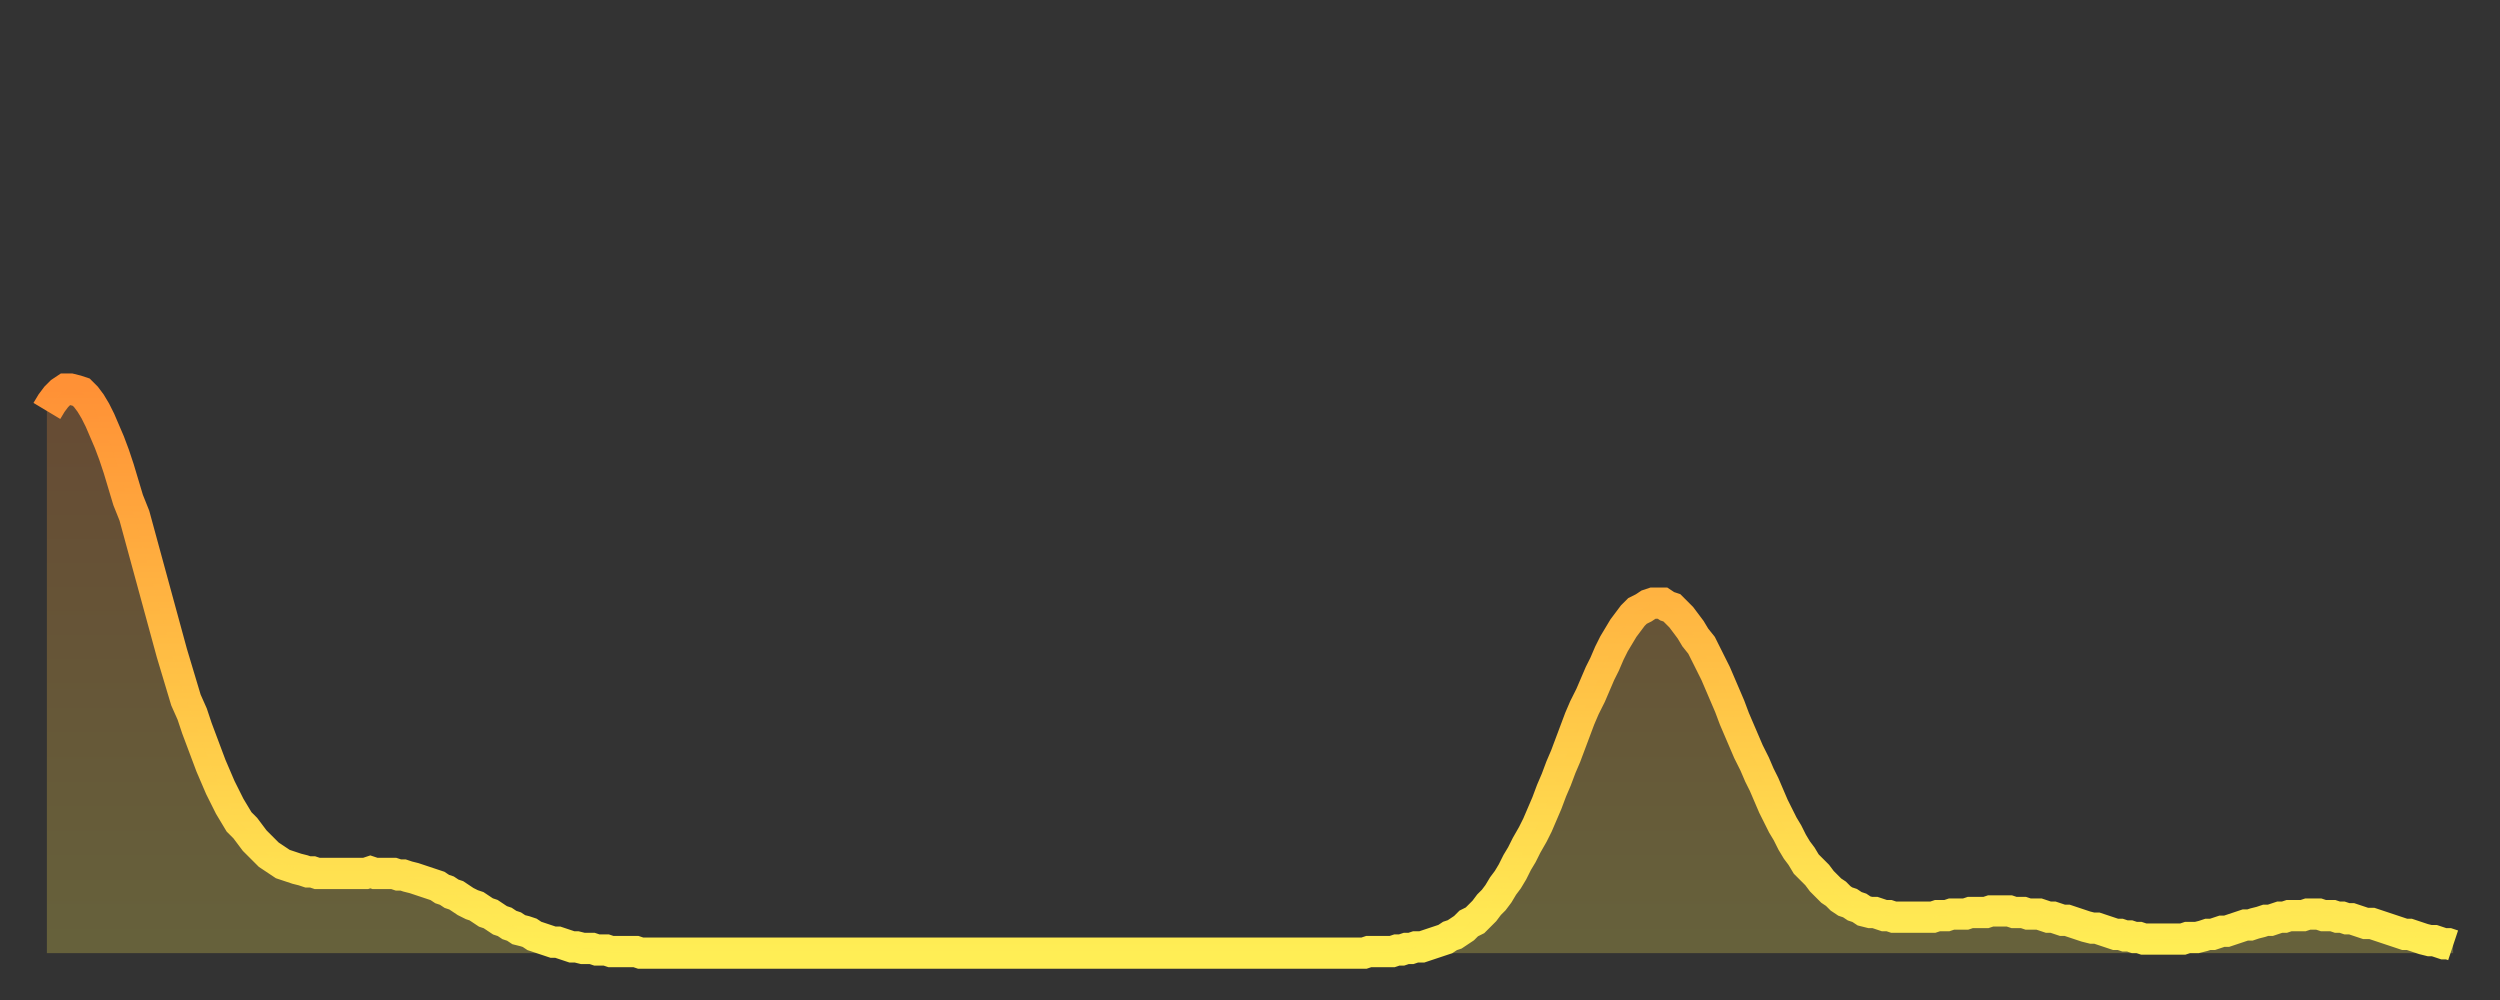 <?xml version="1.0" encoding="utf-8" ?>
<svg baseProfile="full" height="64" version="1.1" width="160" xmlns="http://www.w3.org/2000/svg" xmlns:ev="http://www.w3.org/2001/xml-events" xmlns:xlink="http://www.w3.org/1999/xlink"><rect width="100%" height="100%" fill="#333333" stroke="none"/><defs><linearGradient id="id263628" x1="0" x2="0" y1="0" y2="1"><stop offset="0%" stop-color="#ff9136" /><stop offset="50%" stop-color="#ffc045" /><stop offset="100%" stop-color="#ffee55" /></linearGradient></defs><g transform="translate(3,3)"><g><path d="M 0.0 23.3 L 0.3 22.8 0.6 22.4 0.9 22.1 1.2 21.9 1.5 21.9 1.9 22.0 2.2 22.1 2.5 22.4 2.8 22.8 3.1 23.3 3.4 23.9 3.7 24.6 4.0 25.3 4.3 26.1 4.6 27.0 4.9 28.0 5.2 29.0 5.6 30.0 5.9 31.1 6.2 32.2 6.5 33.3 6.8 34.4 7.1 35.5 7.4 36.6 7.7 37.7 8.0 38.8 8.3 39.8 8.6 40.8 8.9 41.8 9.3 42.7 9.6 43.6 9.9 44.4 10.2 45.2 10.5 46.0 10.8 46.7 11.1 47.4 11.4 48.0 11.7 48.6 12.0 49.1 12.3 49.6 12.7 50.0 13.0 50.4 13.3 50.8 13.6 51.1 13.9 51.4 14.2 51.7 14.5 51.9 14.8 52.1 15.1 52.3 15.4 52.4 15.7 52.5 16.0 52.6 16.4 52.7 16.7 52.8 17.0 52.8 17.3 52.9 17.6 52.9 17.9 52.9 18.2 52.9 18.5 52.9 18.8 52.9 19.1 52.9 19.4 52.9 19.8 52.9 20.1 52.9 20.4 52.9 20.7 52.8 21.0 52.9 21.3 52.9 21.6 52.9 21.9 52.9 22.2 52.9 22.5 53.0 22.8 53.0 23.1 53.1 23.5 53.2 23.8 53.3 24.1 53.4 24.4 53.5 24.7 53.6 25.0 53.7 25.3 53.9 25.6 54.0 25.9 54.2 26.2 54.3 26.5 54.5 26.8 54.7 27.2 54.9 27.5 55.0 27.8 55.2 28.1 55.4 28.4 55.5 28.7 55.7 29.0 55.9 29.3 56.0 29.6 56.2 29.9 56.3 30.2 56.5 30.6 56.6 30.9 56.7 31.2 56.9 31.5 57.0 31.8 57.1 32.1 57.2 32.4 57.3 32.7 57.3 33.0 57.4 33.3 57.5 33.6 57.6 33.9 57.6 34.3 57.7 34.6 57.7 34.9 57.7 35.2 57.8 35.5 57.8 35.8 57.8 36.1 57.9 36.4 57.9 36.7 57.9 37.0 57.9 37.3 57.9 37.7 57.9 38.0 58.0 38.3 58.0 38.6 58.0 38.9 58.0 39.2 58.0 39.5 58.0 39.8 58.0 40.1 58.0 40.4 58.0 40.7 58.0 41.0 58.0 41.4 58.0 41.7 58.0 42.0 58.0 42.3 58.0 42.6 58.0 42.9 58.0 43.2 58.0 43.5 58.0 43.8 58.0 44.1 58.0 44.4 58.0 44.7 58.0 45.1 58.0 45.4 58.0 45.7 58.0 46.0 58.0 46.3 58.0 46.6 58.0 46.9 58.0 47.2 58.0 47.5 58.0 47.8 58.0 48.1 58.0 48.5 58.0 48.8 58.0 49.1 58.0 49.4 58.0 49.7 58.0 50.0 58.0 50.3 58.0 50.6 58.0 50.9 58.0 51.2 58.0 51.5 58.0 51.8 58.0 52.2 58.0 52.5 58.0 52.8 58.0 53.1 58.0 53.4 58.0 53.7 58.0 54.0 58.0 54.3 58.0 54.6 58.0 54.9 58.0 55.2 58.0 55.6 58.0 55.9 58.0 56.2 58.0 56.5 58.0 56.8 58.0 57.1 58.0 57.4 58.0 57.7 58.0 58.0 58.0 58.3 58.0 58.6 58.0 58.9 58.0 59.3 58.0 59.6 58.0 59.9 58.0 60.2 58.0 60.5 58.0 60.8 58.0 61.1 58.0 61.4 58.0 61.7 58.0 62.0 58.0 62.3 58.0 62.6 58.0 63.0 58.0 63.3 58.0 63.6 58.0 63.9 58.0 64.2 58.0 64.5 58.0 64.8 58.0 65.1 58.0 65.4 58.0 65.7 58.0 66.0 58.0 66.4 58.0 66.7 58.0 67.0 58.0 67.3 58.0 67.6 58.0 67.9 58.0 68.2 58.0 68.5 58.0 68.8 58.0 69.1 58.0 69.4 58.0 69.7 58.0 70.1 58.0 70.4 58.0 70.7 58.0 71.0 58.0 71.3 58.0 71.6 58.0 71.9 58.0 72.2 58.0 72.5 58.0 72.8 58.0 73.1 58.0 73.5 58.0 73.8 58.0 74.1 58.0 74.4 58.0 74.7 58.0 75.0 58.0 75.3 58.0 75.6 58.0 75.9 58.0 76.2 58.0 76.5 58.0 76.8 58.0 77.2 58.0 77.5 58.0 77.8 58.0 78.1 58.0 78.4 58.0 78.7 58.0 79.0 58.0 79.3 58.0 79.6 58.0 79.9 58.0 80.2 58.0 80.5 58.0 80.9 58.0 81.2 58.0 81.5 58.0 81.8 58.0 82.1 58.0 82.4 58.0 82.7 58.0 83.0 58.0 83.3 58.0 83.6 58.0 83.9 58.0 84.3 58.0 84.6 57.9 84.9 57.9 85.2 57.9 85.5 57.9 85.8 57.9 86.1 57.9 86.4 57.8 86.7 57.8 87.0 57.7 87.3 57.7 87.6 57.6 88.0 57.6 88.3 57.5 88.6 57.4 88.9 57.3 89.2 57.2 89.5 57.1 89.8 56.9 90.1 56.8 90.4 56.6 90.7 56.4 91.0 56.1 91.4 55.9 91.7 55.6 92.0 55.3 92.3 54.9 92.6 54.6 92.9 54.2 93.2 53.7 93.5 53.3 93.8 52.8 94.1 52.2 94.4 51.7 94.7 51.1 95.1 50.4 95.4 49.8 95.7 49.1 96.0 48.4 96.3 47.6 96.6 46.9 96.9 46.1 97.2 45.4 97.5 44.6 97.8 43.8 98.1 43.0 98.4 42.3 98.8 41.5 99.1 40.8 99.4 40.1 99.7 39.5 100.0 38.8 100.3 38.2 100.6 37.7 100.9 37.2 101.2 36.8 101.5 36.4 101.8 36.1 102.2 35.9 102.5 35.7 102.8 35.6 103.1 35.6 103.4 35.6 103.7 35.8 104.0 35.9 104.3 36.2 104.6 36.5 104.9 36.9 105.2 37.3 105.5 37.8 105.9 38.3 106.2 38.9 106.5 39.5 106.8 40.1 107.1 40.8 107.4 41.5 107.7 42.2 108.0 43.0 108.3 43.7 108.6 44.4 108.9 45.1 109.3 45.9 109.6 46.6 109.9 47.2 110.2 47.9 110.5 48.6 110.8 49.2 111.1 49.8 111.4 50.3 111.7 50.9 112.0 51.4 112.3 51.8 112.6 52.3 113.0 52.7 113.3 53.0 113.6 53.4 113.9 53.7 114.2 54.0 114.5 54.2 114.8 54.5 115.1 54.7 115.4 54.8 115.7 55.0 116.0 55.1 116.3 55.3 116.7 55.4 117.0 55.4 117.3 55.5 117.6 55.6 117.9 55.6 118.2 55.7 118.5 55.7 118.8 55.7 119.1 55.7 119.4 55.7 119.7 55.7 120.1 55.7 120.4 55.7 120.7 55.7 121.0 55.6 121.3 55.6 121.6 55.6 121.9 55.5 122.2 55.5 122.5 55.5 122.8 55.5 123.1 55.4 123.4 55.4 123.8 55.4 124.1 55.4 124.4 55.3 124.7 55.3 125.0 55.3 125.3 55.3 125.6 55.3 125.9 55.4 126.2 55.4 126.5 55.4 126.8 55.5 127.2 55.5 127.5 55.5 127.8 55.6 128.1 55.7 128.4 55.7 128.7 55.8 129.0 55.9 129.3 55.9 129.6 56.0 129.9 56.1 130.2 56.2 130.5 56.3 130.9 56.4 131.2 56.4 131.5 56.5 131.8 56.6 132.1 56.7 132.4 56.8 132.7 56.8 133.0 56.9 133.3 56.9 133.6 57.0 133.9 57.0 134.2 57.1 134.6 57.1 134.9 57.1 135.2 57.1 135.5 57.1 135.8 57.1 136.1 57.1 136.4 57.1 136.7 57.1 137.0 57.0 137.3 57.0 137.6 57.0 138.0 56.9 138.3 56.8 138.6 56.8 138.9 56.7 139.2 56.6 139.5 56.6 139.8 56.5 140.1 56.4 140.4 56.3 140.7 56.2 141.0 56.2 141.3 56.1 141.7 56.0 142.0 55.9 142.3 55.9 142.6 55.8 142.9 55.7 143.2 55.7 143.5 55.6 143.8 55.6 144.1 55.6 144.4 55.6 144.7 55.5 145.1 55.5 145.4 55.5 145.7 55.6 146.0 55.6 146.3 55.6 146.6 55.7 146.9 55.7 147.2 55.8 147.5 55.8 147.8 55.9 148.1 56.0 148.4 56.1 148.8 56.1 149.1 56.2 149.4 56.3 149.7 56.4 150.0 56.5 150.3 56.6 150.6 56.7 150.9 56.8 151.2 56.8 151.5 56.9 151.8 57.0 152.1 57.1 152.5 57.2 152.8 57.2 153.1 57.3 153.4 57.4 153.7 57.4 154.0 57.5" fill="none" id="graph-curve" opacity="1" stroke="url(#id263628)" stroke-width="2" /><path d="M 0 58 L 0.0 23.3 0.3 22.8 0.6 22.4 0.9 22.1 1.2 21.9 1.5 21.9 1.9 22.0 2.2 22.1 2.5 22.4 2.8 22.8 3.1 23.3 3.4 23.9 3.7 24.6 4.0 25.3 4.3 26.1 4.6 27.0 4.9 28.0 5.2 29.0 5.6 30.0 5.9 31.1 6.2 32.2 6.5 33.3 6.8 34.4 7.1 35.5 7.4 36.6 7.7 37.7 8.0 38.8 8.3 39.8 8.6 40.8 8.9 41.8 9.3 42.7 9.6 43.6 9.9 44.4 10.2 45.2 10.5 46.0 10.8 46.7 11.1 47.4 11.4 48.0 11.7 48.6 12.0 49.1 12.3 49.6 12.7 50.0 13.0 50.4 13.3 50.8 13.6 51.1 13.9 51.4 14.2 51.7 14.5 51.9 14.8 52.1 15.1 52.3 15.4 52.4 15.7 52.5 16.0 52.6 16.4 52.7 16.7 52.8 17.0 52.8 17.3 52.9 17.6 52.9 17.9 52.9 18.2 52.9 18.5 52.9 18.8 52.9 19.1 52.9 19.4 52.9 19.8 52.9 20.1 52.9 20.4 52.9 20.7 52.8 21.0 52.9 21.3 52.9 21.6 52.9 21.9 52.9 22.2 52.9 22.5 53.0 22.8 53.0 23.1 53.1 23.5 53.2 23.8 53.3 24.1 53.4 24.4 53.5 24.7 53.6 25.0 53.7 25.3 53.9 25.6 54.0 25.9 54.2 26.2 54.3 26.5 54.5 26.8 54.7 27.2 54.9 27.5 55.0 27.8 55.2 28.1 55.4 28.4 55.5 28.7 55.7 29.0 55.9 29.3 56.0 29.6 56.2 29.9 56.3 30.2 56.5 30.6 56.6 30.9 56.7 31.2 56.9 31.5 57.0 31.8 57.1 32.1 57.2 32.4 57.3 32.7 57.3 33.0 57.4 33.3 57.5 33.6 57.6 33.9 57.6 34.3 57.7 34.6 57.7 34.9 57.7 35.2 57.8 35.5 57.8 35.8 57.8 36.1 57.9 36.4 57.9 36.7 57.9 37.0 57.9 37.3 57.9 37.7 57.9 38.0 58.0 38.3 58.0 38.6 58.0 38.9 58.0 39.2 58.0 39.5 58.0 39.8 58.0 40.1 58.0 40.4 58.0 40.7 58.0 41.0 58.0 41.4 58.0 41.7 58.0 42.0 58.0 42.3 58.0 42.6 58.0 42.9 58.0 43.2 58.0 43.5 58.0 43.8 58.0 44.1 58.0 44.4 58.0 44.7 58.0 45.1 58.0 45.4 58.0 45.7 58.0 46.0 58.0 46.3 58.0 46.6 58.0 46.9 58.0 47.2 58.0 47.5 58.0 47.8 58.0 48.1 58.0 48.5 58.0 48.8 58.0 49.1 58.0 49.4 58.0 49.7 58.0 50.0 58.0 50.3 58.0 50.6 58.0 50.9 58.0 51.2 58.0 51.5 58.0 51.8 58.0 52.2 58.0 52.5 58.0 52.8 58.0 53.1 58.0 53.4 58.0 53.7 58.0 54.0 58.0 54.3 58.0 54.6 58.0 54.9 58.0 55.2 58.0 55.6 58.0 55.9 58.0 56.2 58.0 56.5 58.0 56.8 58.0 57.1 58.0 57.4 58.0 57.7 58.0 58.0 58.0 58.3 58.0 58.6 58.0 58.9 58.0 59.3 58.0 59.6 58.0 59.9 58.0 60.2 58.0 60.5 58.0 60.8 58.0 61.1 58.0 61.4 58.0 61.7 58.0 62.0 58.0 62.3 58.0 62.6 58.0 63.0 58.0 63.3 58.0 63.6 58.0 63.9 58.0 64.2 58.0 64.5 58.0 64.8 58.0 65.1 58.0 65.4 58.0 65.7 58.0 66.0 58.0 66.4 58.0 66.7 58.0 67.0 58.0 67.3 58.0 67.6 58.0 67.9 58.0 68.2 58.0 68.5 58.0 68.8 58.0 69.1 58.0 69.4 58.0 69.7 58.0 70.1 58.0 70.4 58.0 70.7 58.0 71.0 58.0 71.3 58.0 71.6 58.0 71.9 58.0 72.2 58.0 72.5 58.0 72.8 58.0 73.1 58.0 73.5 58.0 73.8 58.0 74.1 58.0 74.4 58.0 74.7 58.0 75.0 58.0 75.3 58.0 75.6 58.0 75.9 58.0 76.2 58.0 76.5 58.0 76.8 58.0 77.2 58.0 77.5 58.0 77.8 58.0 78.1 58.0 78.4 58.0 78.7 58.0 79.0 58.0 79.3 58.0 79.6 58.0 79.9 58.0 80.2 58.0 80.5 58.0 80.9 58.0 81.2 58.0 81.5 58.0 81.8 58.0 82.1 58.0 82.4 58.0 82.7 58.0 83.0 58.0 83.3 58.0 83.6 58.0 83.9 58.0 84.3 58.0 84.6 57.9 84.9 57.9 85.2 57.9 85.5 57.9 85.8 57.9 86.1 57.9 86.4 57.8 86.7 57.8 87.0 57.7 87.3 57.7 87.6 57.6 88.0 57.6 88.3 57.5 88.6 57.4 88.9 57.3 89.2 57.2 89.5 57.1 89.8 56.9 90.1 56.8 90.4 56.6 90.7 56.4 91.0 56.1 91.4 55.9 91.7 55.6 92.0 55.3 92.3 54.9 92.6 54.6 92.9 54.2 93.2 53.7 93.5 53.3 93.8 52.8 94.1 52.2 94.4 51.7 94.7 51.1 95.1 50.4 95.4 49.8 95.7 49.1 96.0 48.4 96.3 47.6 96.6 46.9 96.9 46.1 97.2 45.4 97.5 44.6 97.8 43.8 98.1 43.0 98.4 42.3 98.8 41.5 99.1 40.8 99.4 40.1 99.7 39.5 100.0 38.8 100.3 38.2 100.6 37.7 100.9 37.2 101.2 36.8 101.5 36.4 101.8 36.1 102.2 35.9 102.5 35.7 102.8 35.6 103.1 35.6 103.4 35.6 103.7 35.8 104.0 35.9 104.3 36.2 104.6 36.5 104.9 36.9 105.2 37.3 105.5 37.8 105.9 38.3 106.2 38.9 106.5 39.5 106.8 40.1 107.1 40.8 107.4 41.5 107.7 42.2 108.0 43.0 108.3 43.7 108.6 44.4 108.9 45.1 109.3 45.9 109.6 46.6 109.9 47.2 110.2 47.9 110.5 48.6 110.8 49.2 111.1 49.8 111.4 50.3 111.7 50.9 112.0 51.4 112.3 51.8 112.6 52.3 113.0 52.7 113.3 53.0 113.6 53.4 113.9 53.7 114.2 54.0 114.5 54.2 114.8 54.5 115.1 54.7 115.4 54.8 115.7 55.0 116.0 55.1 116.3 55.3 116.7 55.4 117.0 55.4 117.3 55.5 117.6 55.6 117.9 55.6 118.2 55.7 118.5 55.7 118.8 55.7 119.1 55.7 119.4 55.7 119.7 55.7 120.1 55.7 120.4 55.7 120.7 55.7 121.0 55.6 121.3 55.6 121.6 55.6 121.9 55.5 122.2 55.5 122.5 55.5 122.8 55.5 123.1 55.4 123.4 55.4 123.8 55.4 124.1 55.4 124.4 55.3 124.7 55.3 125.0 55.3 125.3 55.3 125.6 55.3 125.9 55.4 126.2 55.4 126.5 55.4 126.8 55.5 127.2 55.5 127.5 55.5 127.8 55.6 128.1 55.7 128.4 55.7 128.7 55.8 129.0 55.9 129.3 55.9 129.6 56.0 129.9 56.1 130.2 56.2 130.5 56.3 130.9 56.4 131.2 56.4 131.5 56.5 131.8 56.6 132.1 56.7 132.4 56.8 132.7 56.8 133.0 56.9 133.3 56.9 133.6 57.0 133.9 57.0 134.2 57.1 134.6 57.1 134.9 57.1 135.2 57.1 135.5 57.1 135.8 57.1 136.1 57.1 136.4 57.1 136.7 57.1 137.0 57.0 137.3 57.0 137.6 57.0 138.0 56.9 138.3 56.8 138.6 56.8 138.9 56.7 139.2 56.6 139.5 56.6 139.8 56.5 140.1 56.4 140.4 56.3 140.7 56.2 141.0 56.2 141.3 56.1 141.7 56.0 142.0 55.9 142.3 55.9 142.6 55.8 142.9 55.7 143.2 55.7 143.5 55.6 143.8 55.6 144.1 55.6 144.4 55.6 144.7 55.5 145.1 55.5 145.4 55.5 145.7 55.6 146.0 55.6 146.3 55.6 146.6 55.7 146.9 55.7 147.2 55.8 147.5 55.8 147.8 55.9 148.1 56.0 148.4 56.1 148.8 56.1 149.1 56.2 149.4 56.3 149.7 56.4 150.0 56.5 150.3 56.6 150.6 56.7 150.9 56.8 151.2 56.8 151.5 56.9 151.8 57.0 152.1 57.1 152.5 57.2 152.8 57.2 153.1 57.3 153.4 57.4 153.7 57.4 154.0 57.5 154 58" fill="url(#id263628)" fill-opacity=".25" id="graph-shadow" /></g></g></svg>